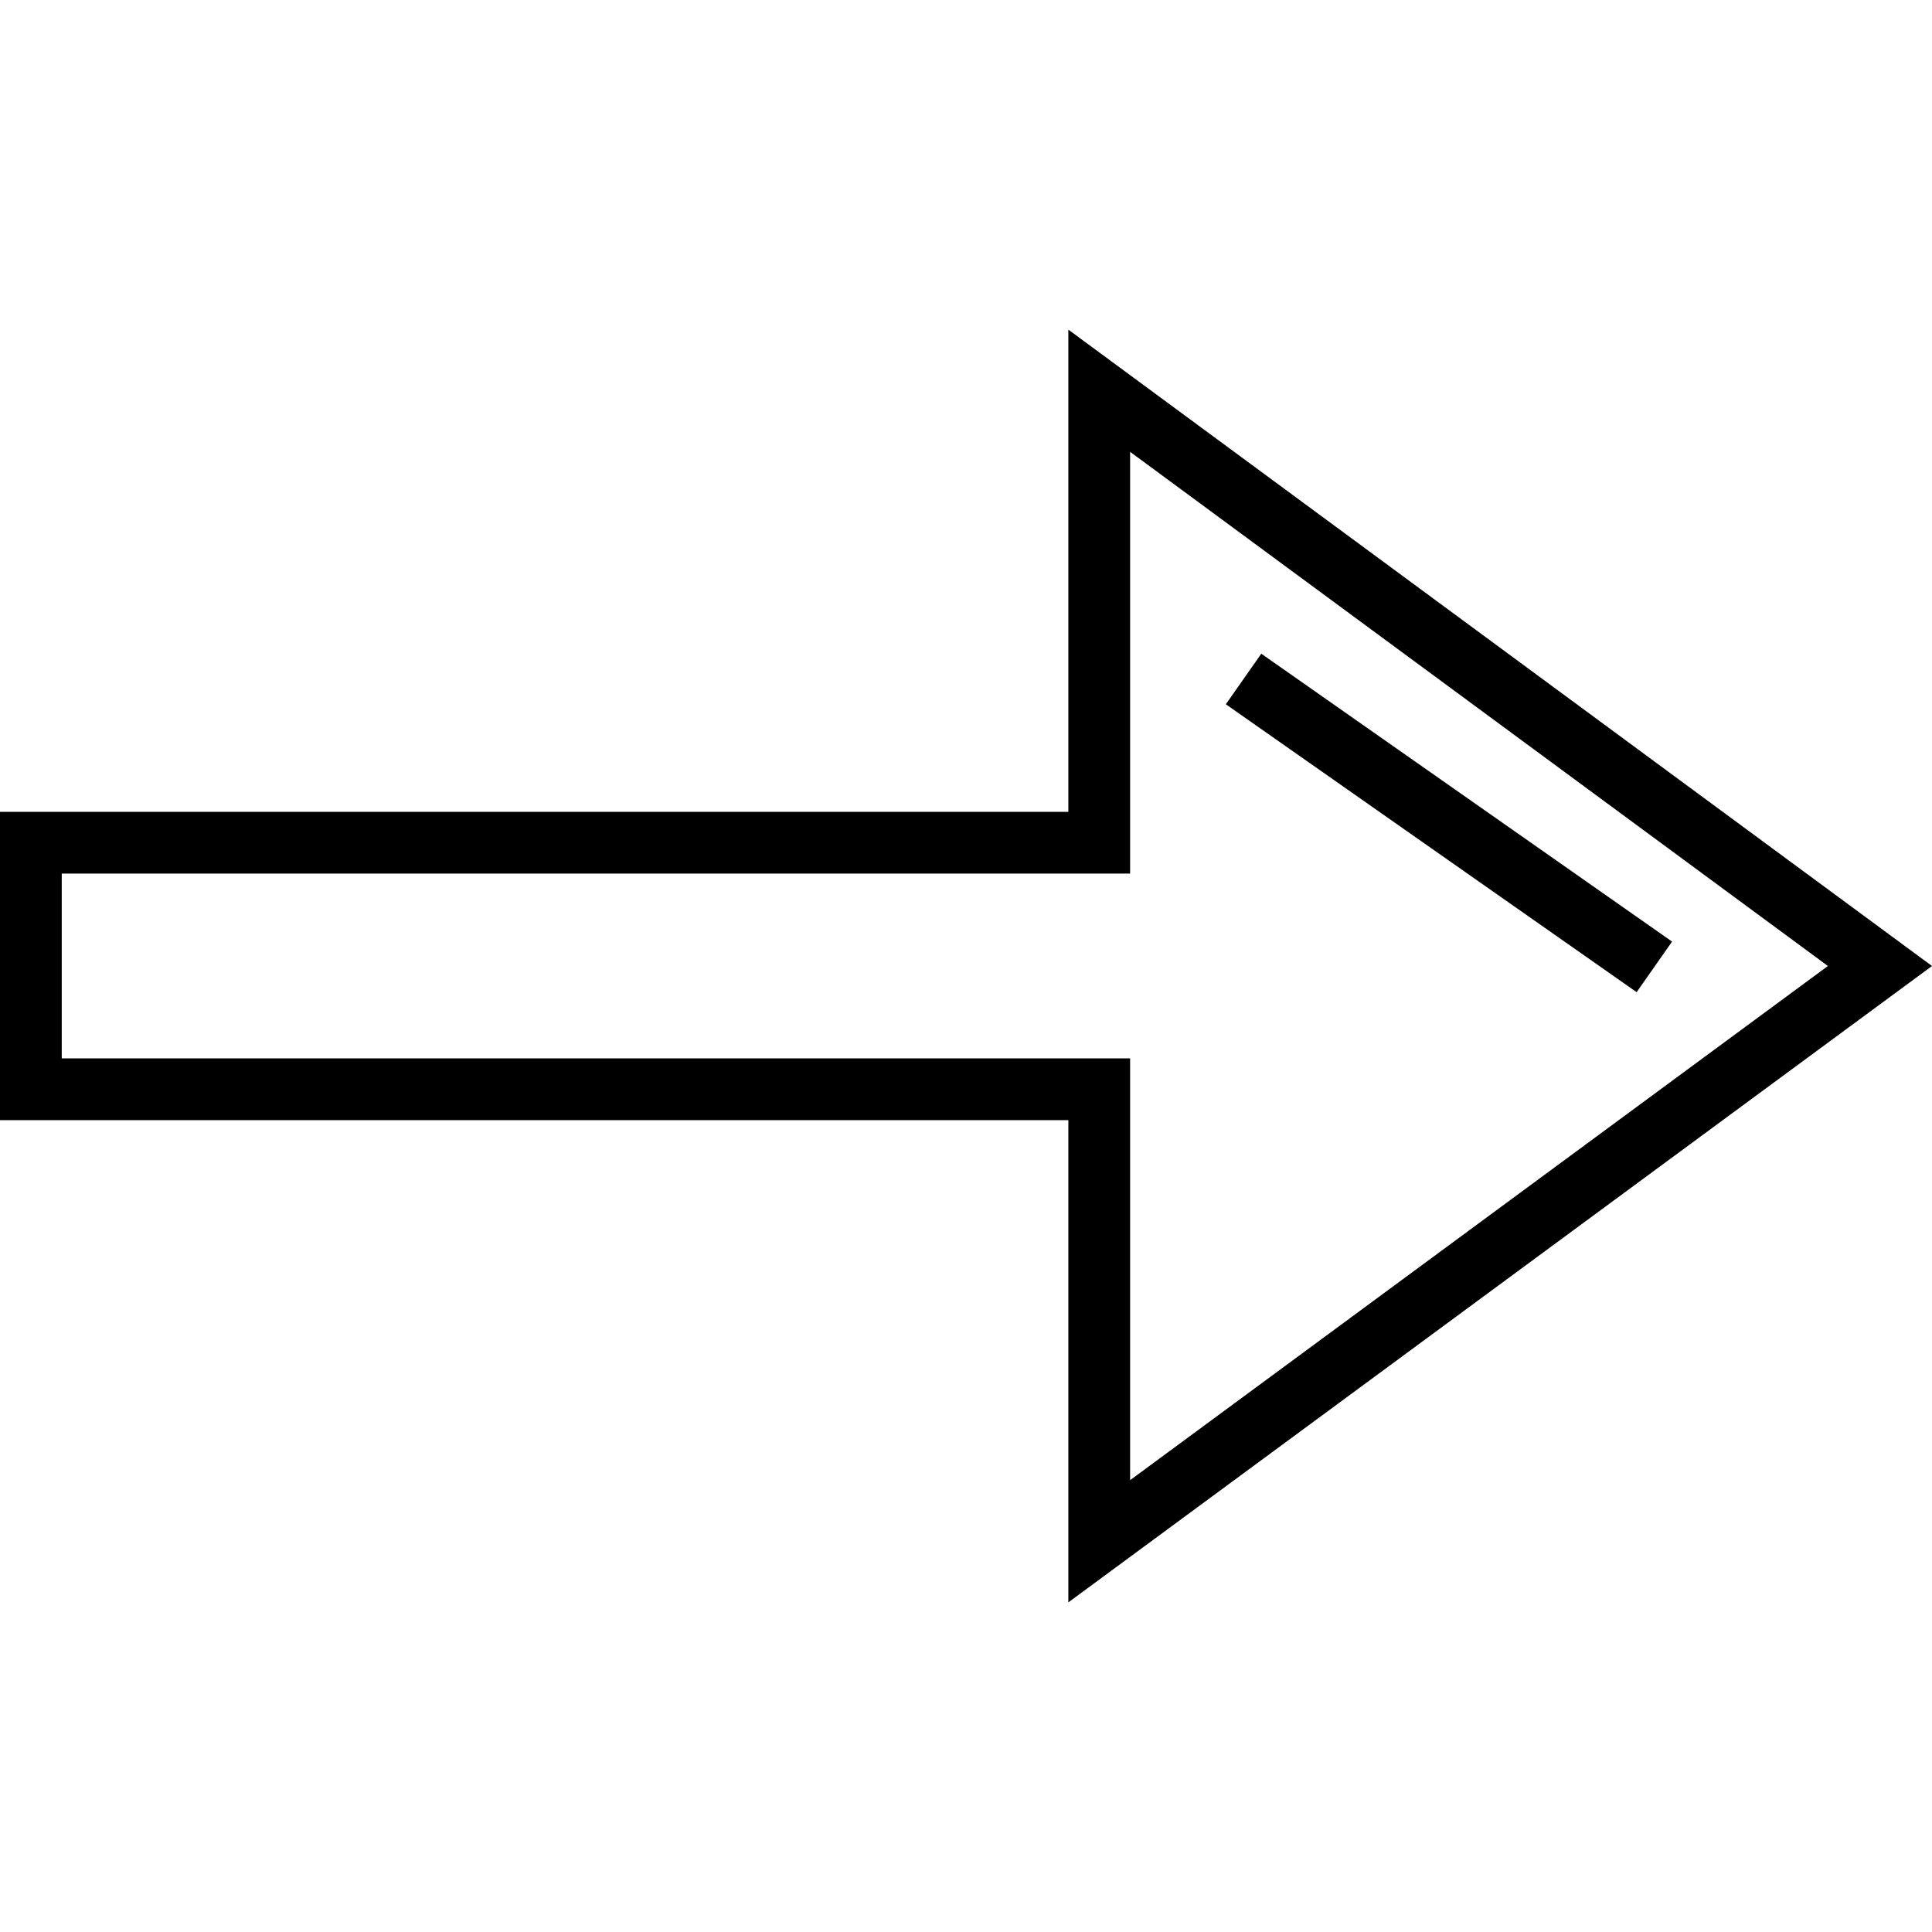 <?xml version="1.0" encoding="iso-8859-1"?>
<!-- Uploaded to: SVG Repo, www.svgrepo.com, Generator: SVG Repo Mixer Tools -->
<svg fill="#000000" version="1.1" id="Layer_1" xmlns="http://www.w3.org/2000/svg" xmlns:xlink="http://www.w3.org/1999/xlink" 
	 viewBox="0 0 512.001 512.001" xml:space="preserve">
<g>
	<g>
		<path d="M512.001,256.001L283.126,87.357V215.15H0v81.7h283.126v127.793L512.001,256.001z M16.363,280.488v-48.975h283.126
			V119.738l184.926,136.263L299.489,392.263V280.488H16.363z"/>
	</g>
</g>
<g>
	<g>
		
			<rect x="375.662" y="151.437" transform="matrix(0.574 -0.819 0.819 0.574 -14.794 407.379)" width="16.362" height="132.921"/>
	</g>
</g>
</svg>